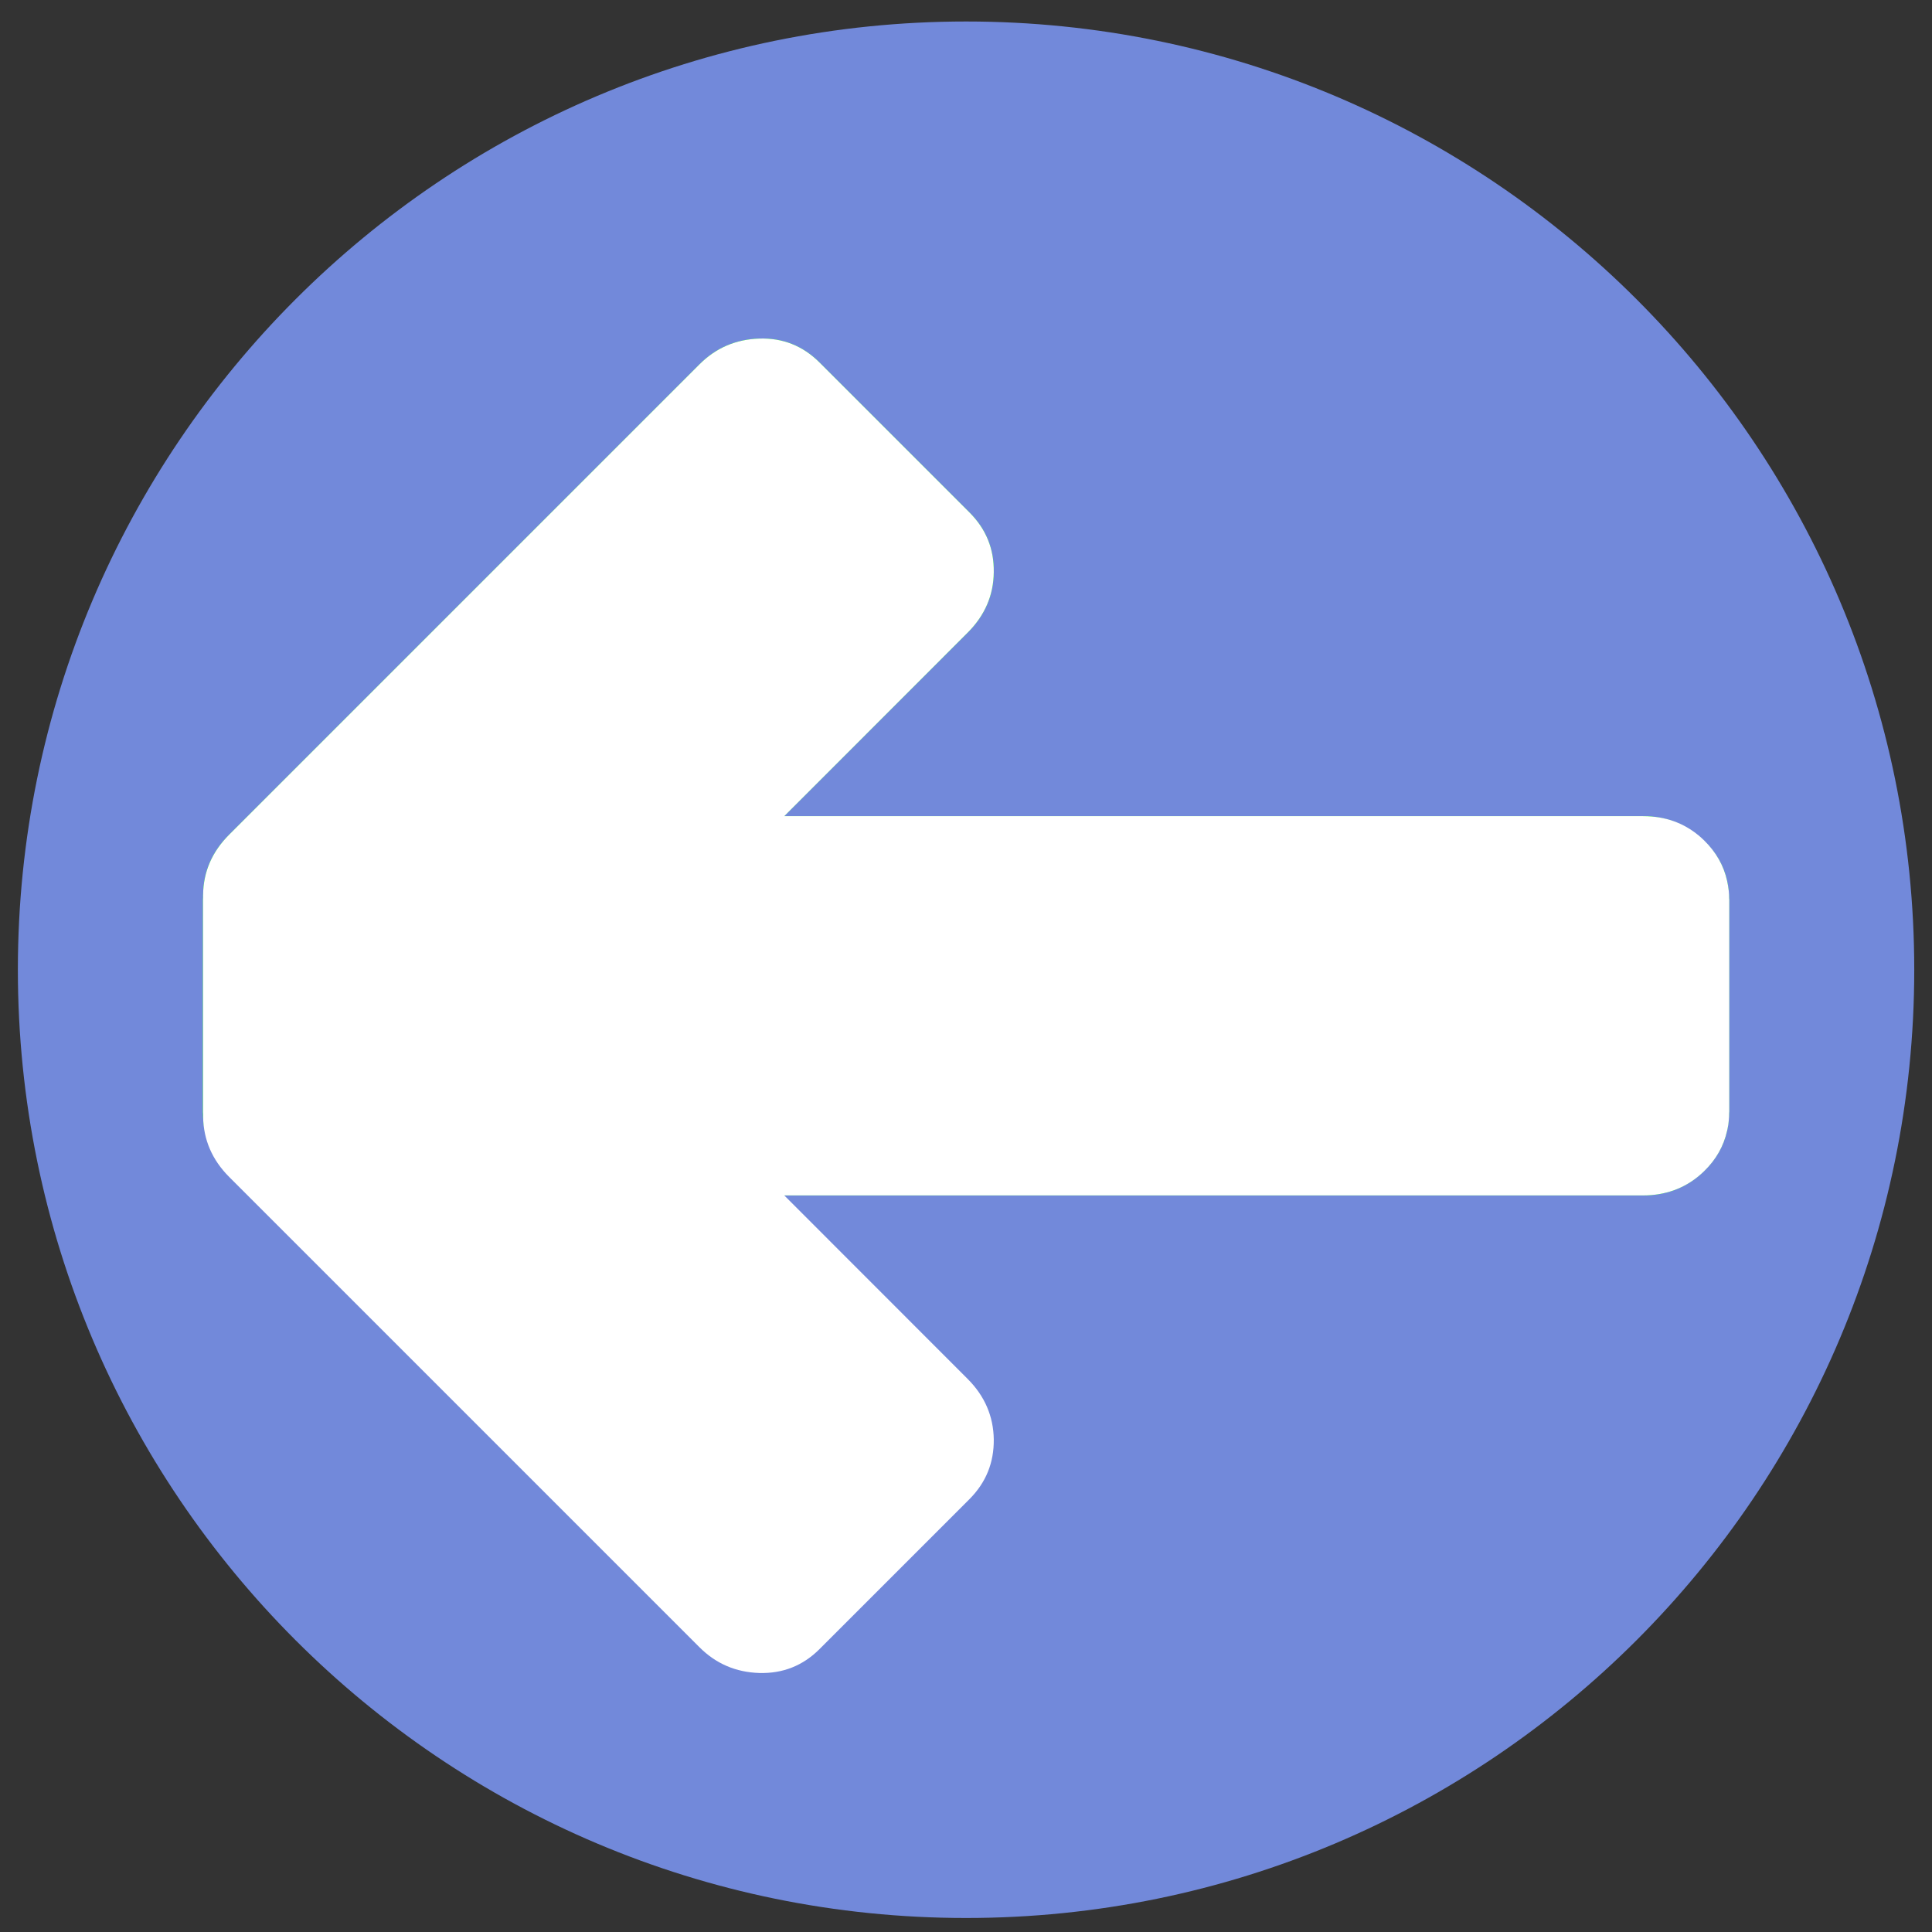 <?xml version="1.0" encoding="utf-8"?>
<svg xmlns="http://www.w3.org/2000/svg" xmlns:xlink="http://www.w3.org/1999/xlink" id="client-arrow_left" width="16"
     height="16" viewBox="0 0 16 16" x="416" y="0">
    <rect x="0" y="0" width="16" height="16" fill="#333333" stroke="none"/>
    <path fill="#7289da"
          d="M8.001 0.178c-4.337 0-7.853 3.516-7.853 7.853s3.516 7.853 7.853 7.853c4.336 0 7.852-3.516 7.852-7.853s-3.516-7.853-7.852-7.853z"></path>
    <path fill="#0f0"
          d="M1.681 7.45c0-0.007 0.001-0.014 0.001-0.022-0-0.006-0.001-0.011-0-0.017 0.002-0.191 0.074-0.357 0.216-0.499l3.895-3.895c0.136-0.136 0.301-0.207 0.496-0.213 0.194-0.006 0.36 0.060 0.498 0.198l1.242 1.242c0.137 0.137 0.204 0.301 0.201 0.495-0.002 0.19-0.073 0.357-0.216 0.5l-1.52 1.52h7.112c0.193 0 0.359 0.067 0.501 0.2s0.212 0.297 0.212 0.492v1.756c0 0.194-0.069 0.357-0.208 0.492-0.136 0.133-0.305 0.201-0.506 0.201l-11.214 0c-0.2 0-0.368-0.068-0.505-0.201-0.138-0.135-0.206-0.298-0.206-0.492z"></path>
    <path fill="#fff"
          d="M1.681 7.45c0-0.007 0.001-0.014 0.001-0.022-0-0.006-0.001-0.011-0-0.017 0.002-0.191 0.074-0.357 0.216-0.499l3.895-3.895c0.136-0.136 0.301-0.207 0.496-0.213 0.194-0.006 0.36 0.060 0.498 0.198l1.242 1.242c0.137 0.137 0.204 0.301 0.201 0.495-0.002 0.19-0.073 0.357-0.216 0.5l-1.519 1.52 7.112 0c0.024 0 0.048 0.001 0.071 0.003 0.17 0.014 0.315 0.081 0.435 0.198 0.099 0.097 0.162 0.208 0.19 0.334 0.006 0.028 0.011 0.056 0.014 0.085 0.002 0.020 0.003 0.041 0.003 0.062 0 0.003 0.001 0.007 0.001 0.010 0 0 0 0 0 0.001v1.755c0 0.004-0.001 0.007-0.001 0.011-0 0.021-0.001 0.041-0.003 0.062-0.002 0.023-0.005 0.045-0.010 0.067-0.001 0.006-0.003 0.012-0.004 0.018-0.028 0.126-0.091 0.238-0.19 0.334-0.12 0.117-0.265 0.183-0.435 0.198-0.023 0.002-0.047 0.003-0.071 0.003l-7.112 0 1.519 1.52c0.142 0.142 0.213 0.31 0.216 0.5 0.002 0.193-0.064 0.357-0.201 0.495l-1.242 1.242c-0.138 0.138-0.304 0.203-0.498 0.198-0.195-0.006-0.36-0.077-0.496-0.213l-3.895-3.895c-0.141-0.141-0.213-0.308-0.216-0.499-0-0.006 0-0.011 0-0.017-0-0.007-0.001-0.014-0.001-0.022v-0z"></path>
</svg>
